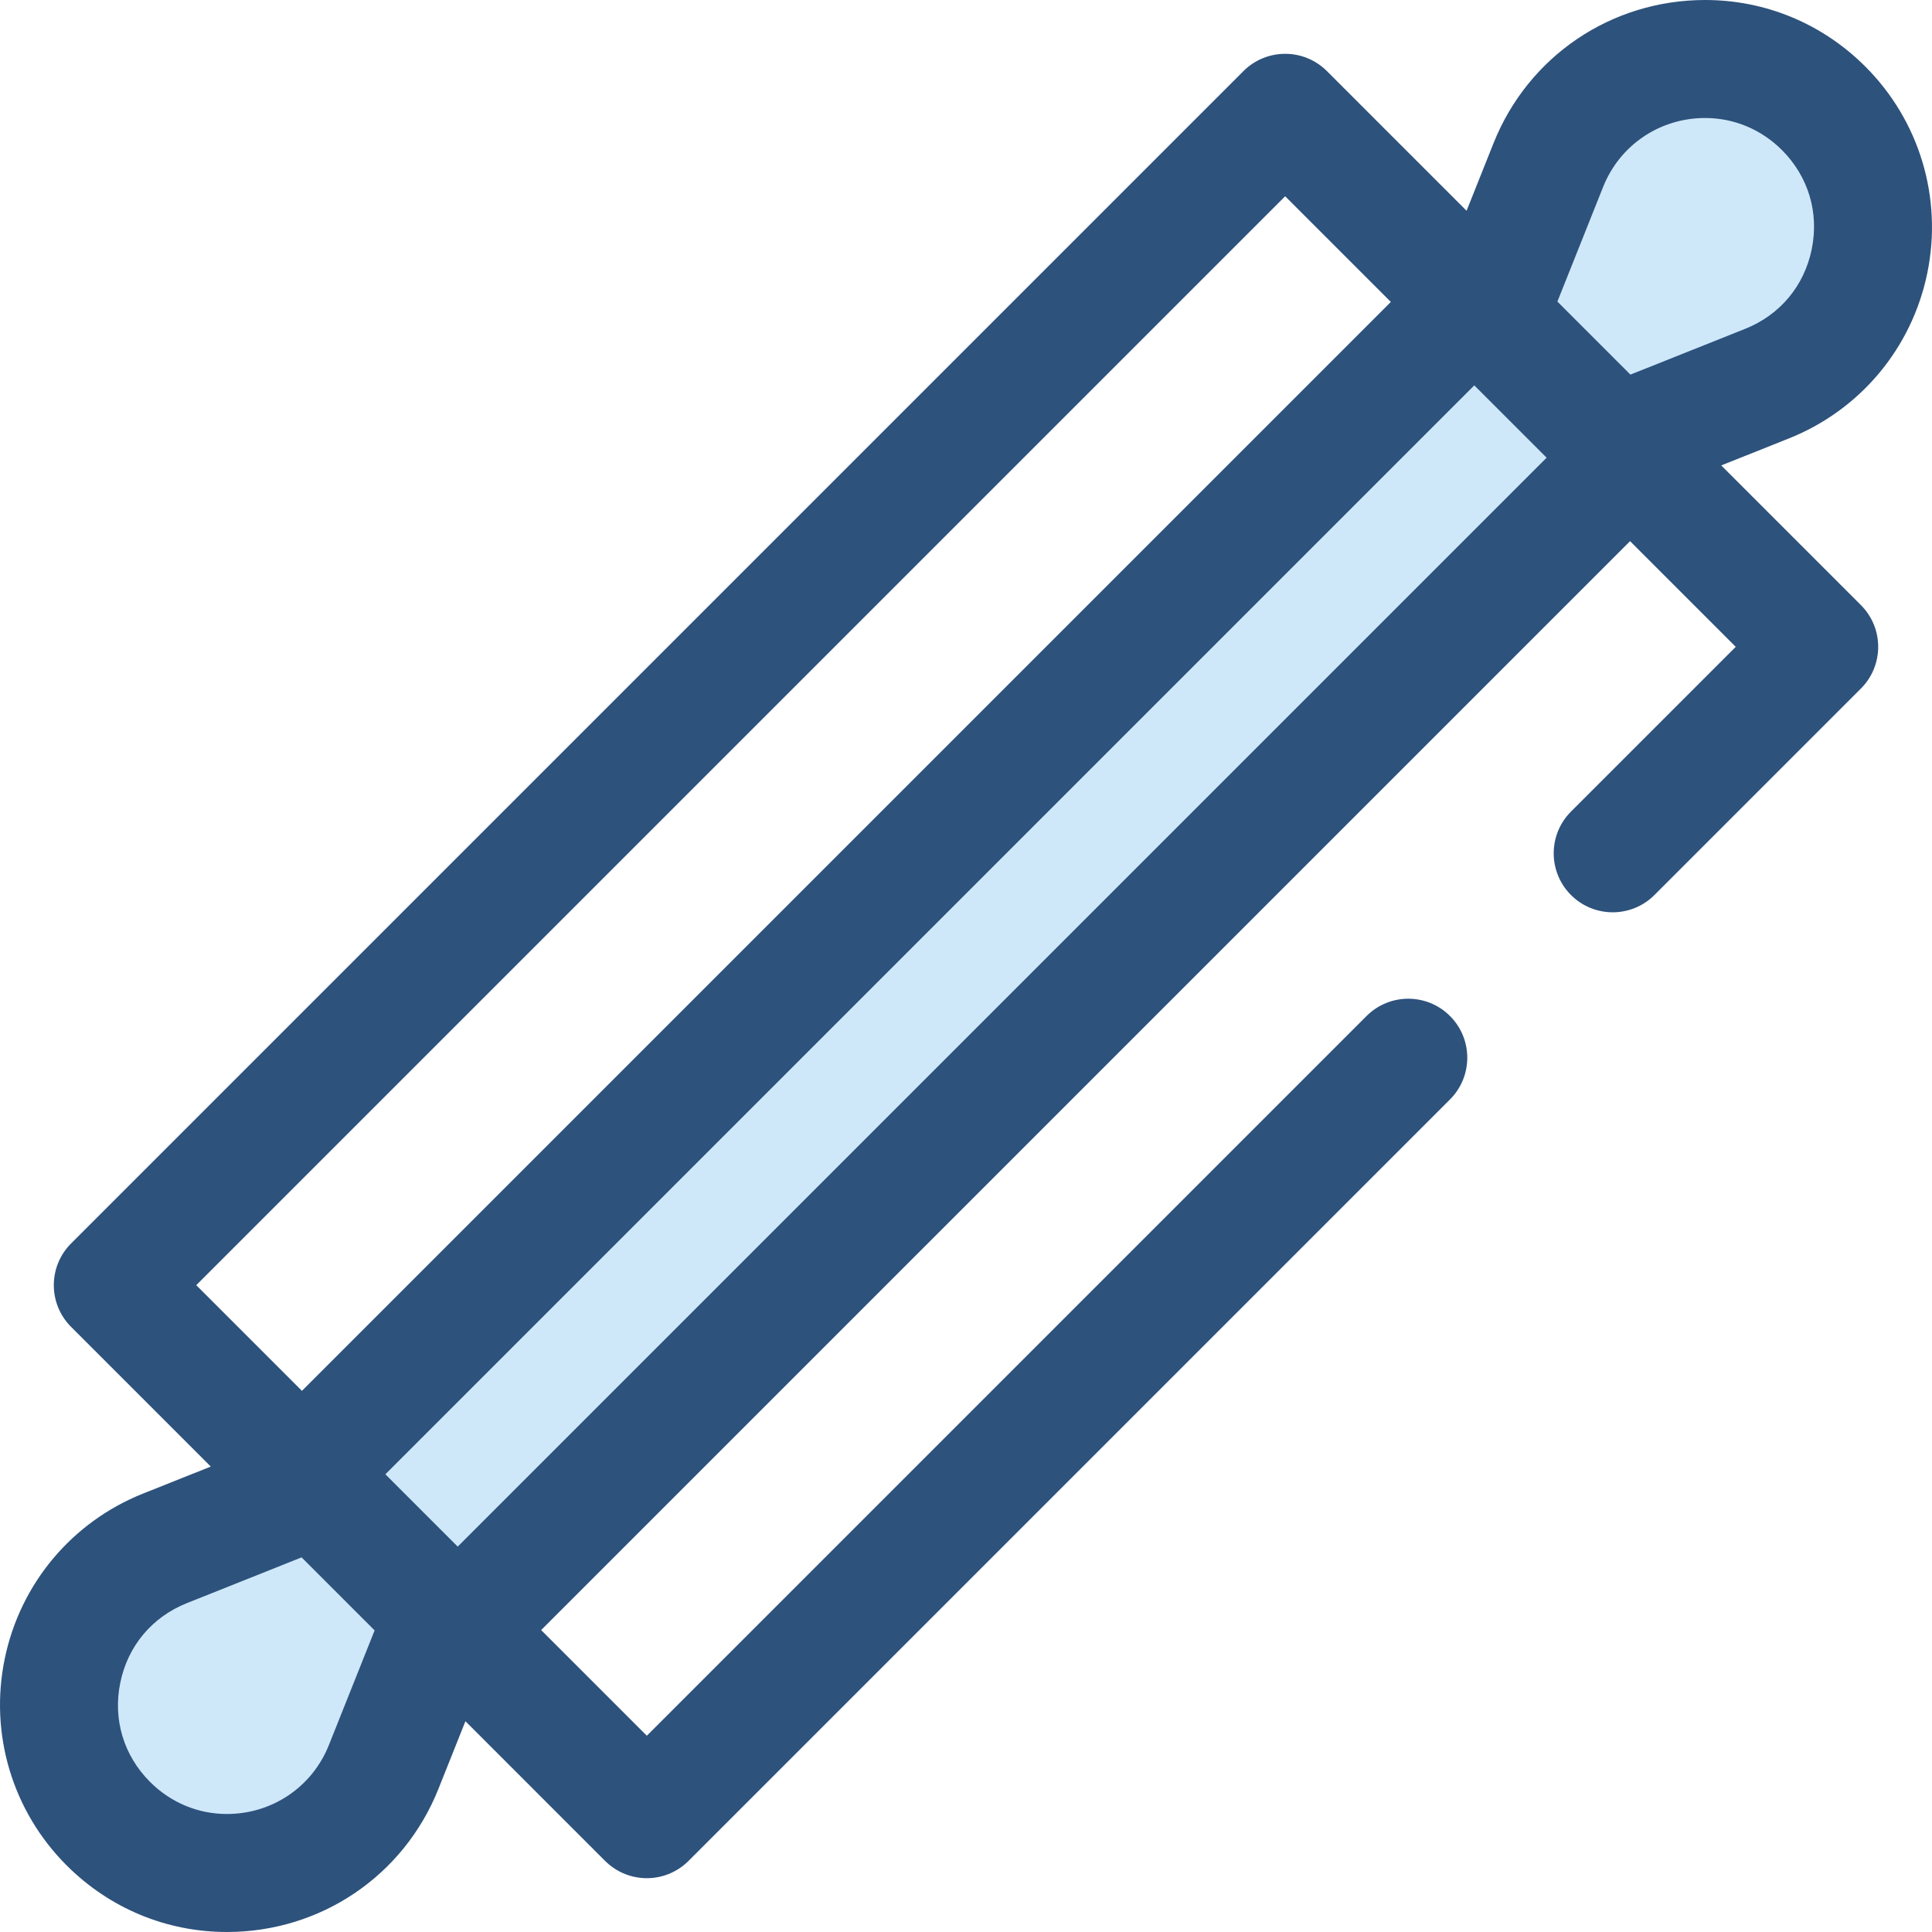 <?xml version="1.0" encoding="iso-8859-1"?>
<!-- Uploaded to: SVG Repo, www.svgrepo.com, Generator: SVG Repo Mixer Tools -->
<svg version="1.1" id="Layer_1" xmlns="http://www.w3.org/2000/svg" xmlns:xlink="http://www.w3.org/1999/xlink" 
	 viewBox="0 0 512.002 512.002" xml:space="preserve">
<g>
	<path style="fill:#CEE8FA;" d="M83.699,394.385l-39.973,15.946c-29.757,11.868-37.665,50.307-15.012,72.959l0,0
		c22.652,22.652,61.091,14.745,72.959-15.012l15.946-39.973L83.699,394.385z"/>
	<path style="fill:#CEE8FA;" d="M410.332,43.724l-15.946,39.973l33.917,33.917l39.973-15.946
		c29.757-11.868,37.665-50.307,15.012-72.959l0,0C460.639,6.059,422.201,13.966,410.332,43.724z"/>
	
		<rect x="36.312" y="226.821" transform="matrix(-0.707 0.707 -0.707 -0.707 618.053 256.019)" style="fill:#CEE8FA;" width="439.381" height="58.384"/>
</g>
<path style="fill:#2D527C;" d="M510.752,72.387c4.095-19.903-2.039-40.363-16.405-54.732C482.962,6.27,467.88,0,451.877,0
	C427.008,0,405,14.889,395.809,37.931l-7.15,17.925L351.643,18.84c-6.107-6.104-16.005-6.104-22.114,0L18.841,329.527
	c-6.106,6.106-6.106,16.007,0,22.114l37.016,37.016l-17.927,7.15c-18.874,7.527-32.587,23.904-36.682,43.809
	c-4.095,19.903,2.039,40.361,16.407,54.73c11.386,11.385,26.468,17.655,42.472,17.655c24.867,0,46.877-14.889,56.066-37.931
	l7.15-17.925l37.016,37.017c2.932,2.932,6.91,4.58,11.056,4.58c4.147,0,8.124-1.648,11.056-4.58l201.794-201.796
	c6.106-6.106,6.106-16.007,0-22.114c-6.107-6.104-16.005-6.104-22.114,0L171.418,459.99l-28.006-28.006l288.574-288.574
	l28.006,28.006l-43.662,43.662c-6.106,6.106-6.106,16.007,0,22.114c6.107,6.104,16.005,6.104,22.114,0l54.718-54.718
	c6.106-6.106,6.106-16.007,0-22.114l-37.017-37.017l17.925-7.15C492.944,108.665,506.657,92.288,510.752,72.387z M340.585,52.01
	l28.005,28.006L80.017,368.589L52.01,340.583L340.585,52.01z M87.148,462.484c-4.42,11.083-15.026,18.244-27.02,18.244
	c-7.649,0-14.879-3.018-20.36-8.497c-7.011-7.011-9.887-16.602-7.888-26.315c1.998-9.713,8.428-17.39,17.637-21.065l30.407-12.129
	l19.353,19.353L87.148,462.484z M121.299,409.872l-9.585-9.585l-9.585-9.585l288.575-288.575l19.17,19.17L121.299,409.872z
	 M462.484,87.147l-30.406,12.129l-19.353-19.353l12.129-30.406c4.422-11.084,15.028-18.246,27.022-18.246
	c7.649,0,14.879,3.018,20.358,8.497c7.011,7.011,9.887,16.602,7.888,26.315C478.125,75.797,471.695,83.474,462.484,87.147z"/>
</svg>